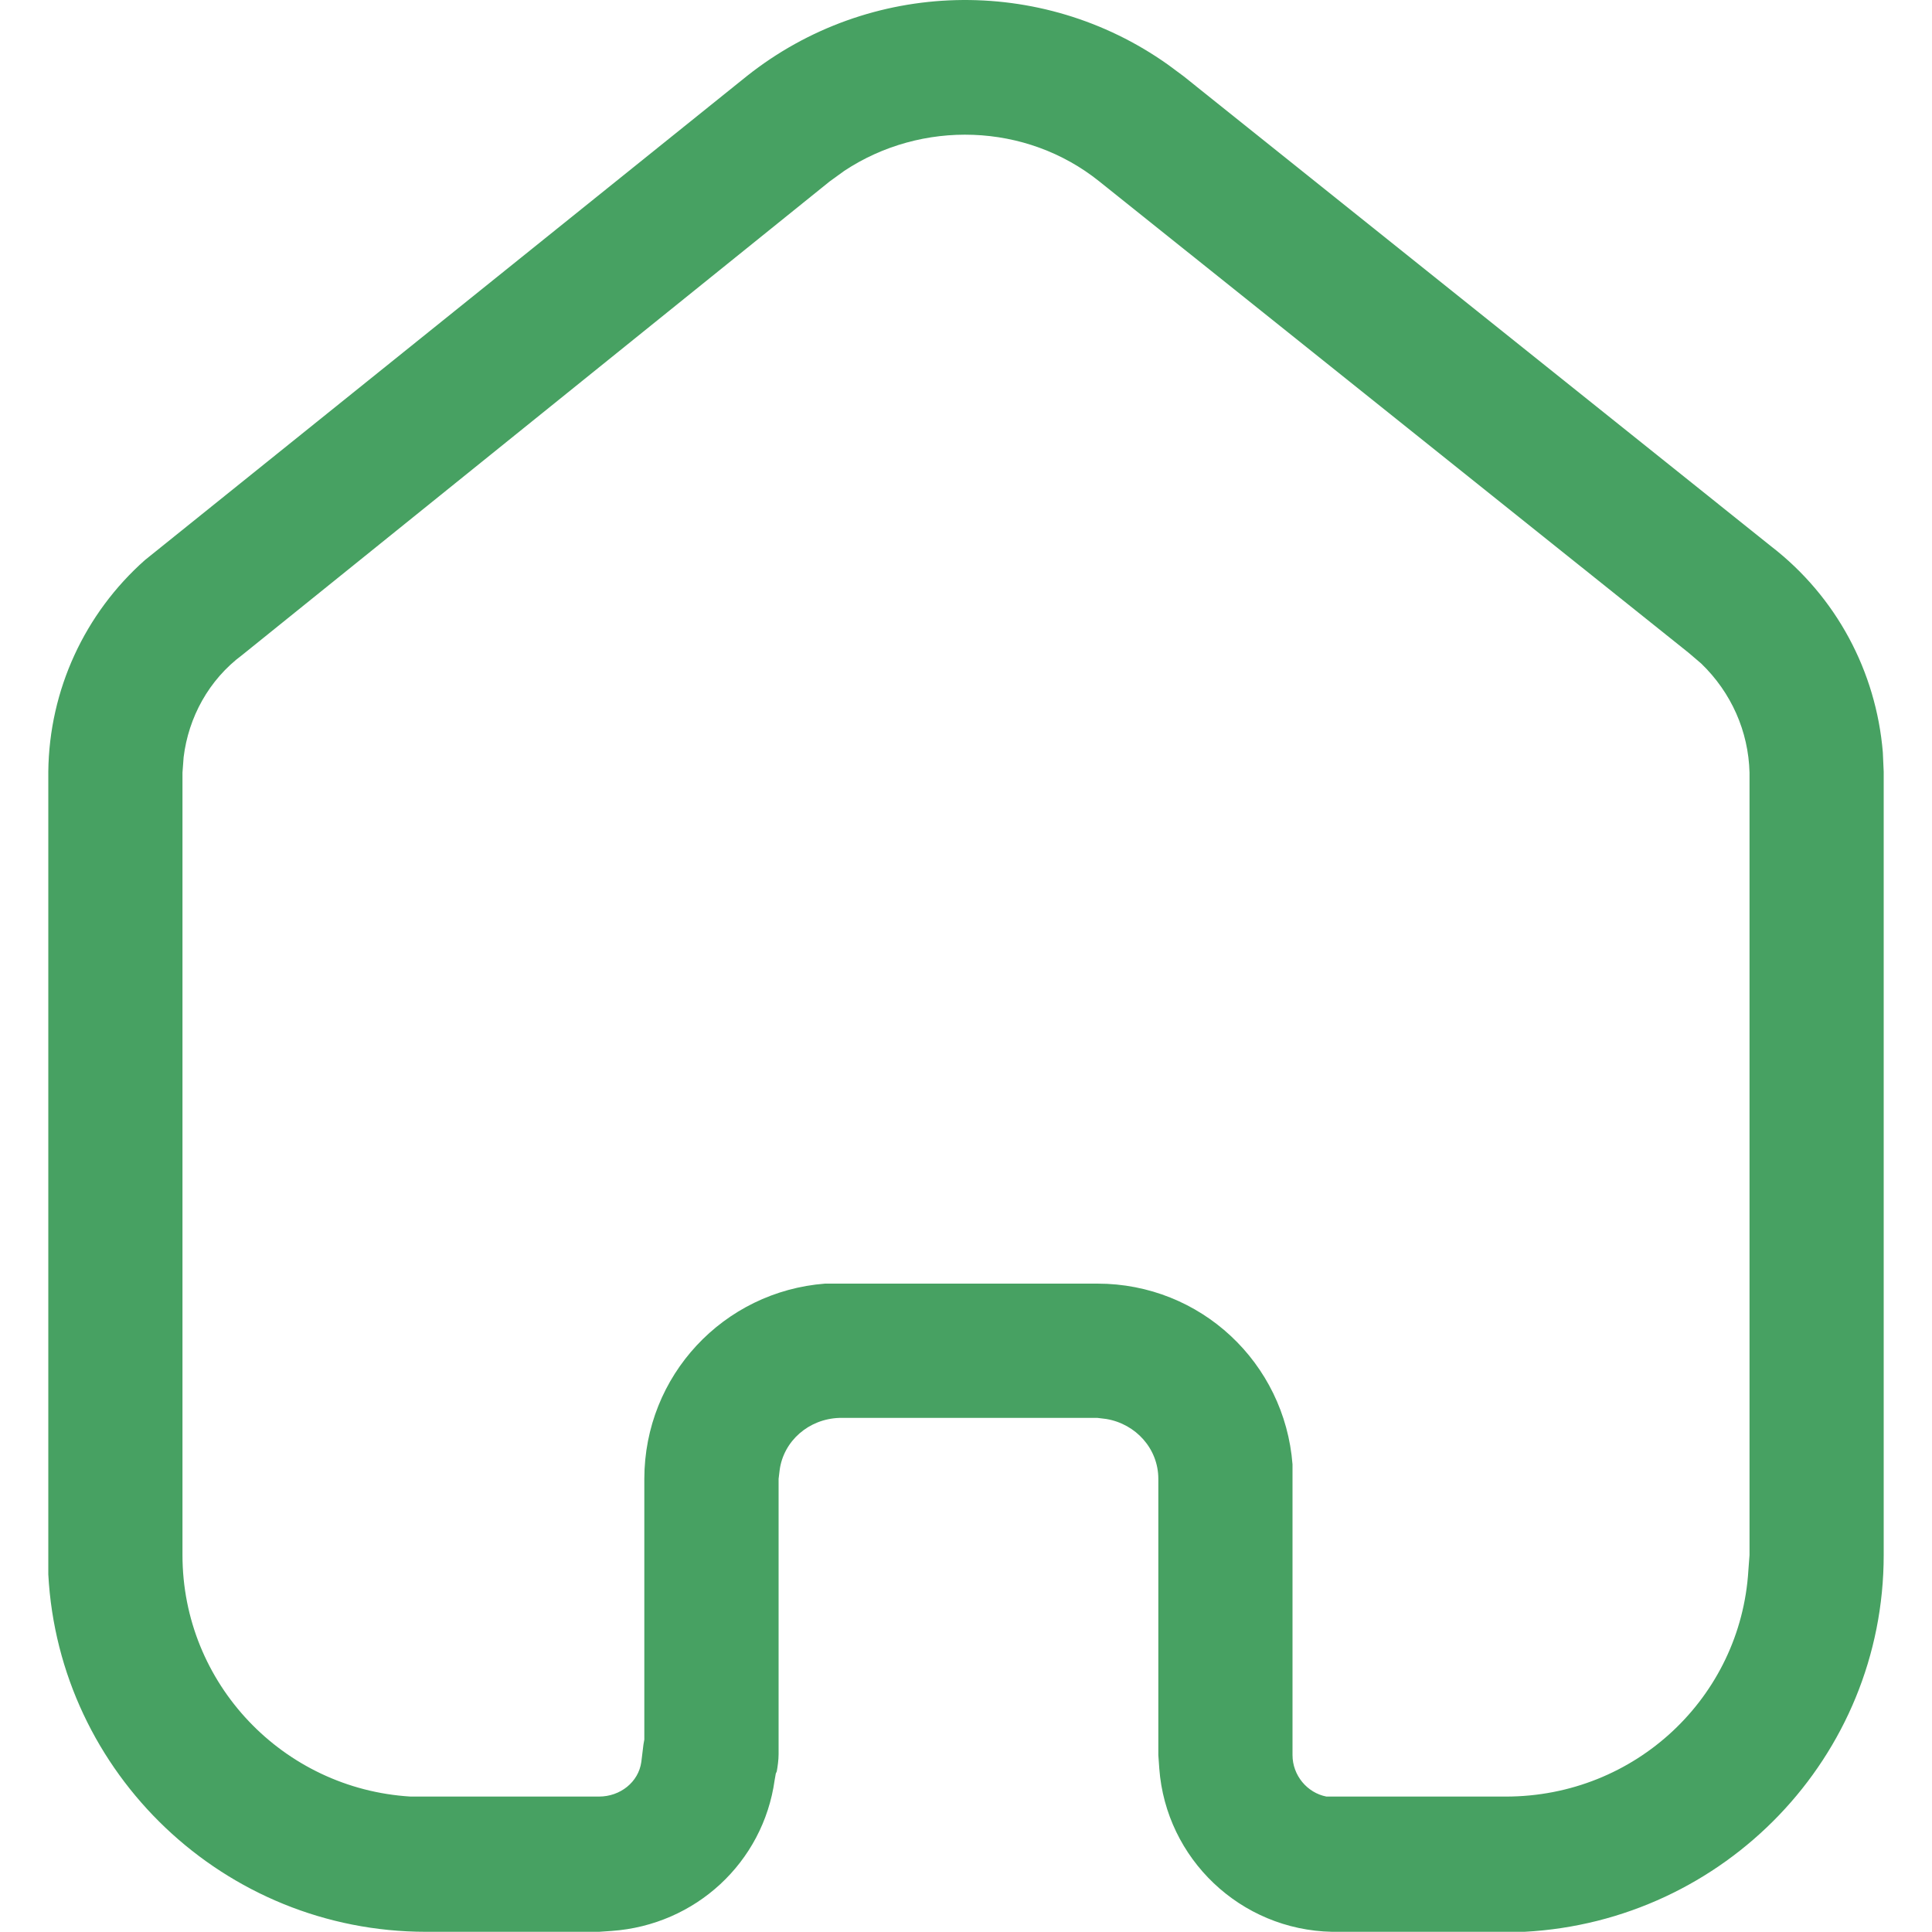 <svg width="20" height="20" viewBox="0 0 20 20" fill="none" xmlns="http://www.w3.org/2000/svg">
<path d="M7.731 0.788C9.001 -0.221 10.78 -0.261 12.089 0.668L12.251 0.788L18.339 5.659C19.009 6.178 19.421 6.949 19.491 7.788L19.5 7.989V16.098C19.5 18.188 17.85 19.888 15.781 19.998H13.79C12.839 19.979 12.07 19.239 12.001 18.309L11.991 18.168V15.309C11.991 14.998 11.759 14.74 11.451 14.689L11.361 14.678H8.69C8.371 14.688 8.111 14.918 8.071 15.218L8.06 15.309V18.159C8.06 18.218 8.05 18.288 8.041 18.338L8.031 18.36L8.019 18.428C7.9 19.279 7.201 19.928 6.331 19.989L6.201 19.998H4.411C2.321 19.998 0.61 18.359 0.5 16.298V7.989C0.509 7.138 0.88 6.348 1.5 5.798L7.731 0.788ZM11.38 1.878C10.62 1.268 9.541 1.239 8.741 1.768L8.589 1.878L2.509 6.779C2.16 7.038 1.951 7.428 1.901 7.838L1.889 7.998V16.098C1.889 17.428 2.929 18.518 4.25 18.598H6.201C6.42 18.598 6.61 18.449 6.639 18.239L6.661 18.059L6.67 18.008V15.309C6.671 14.239 7.491 13.369 8.541 13.288H11.361C12.43 13.288 13.299 14.109 13.38 15.159V18.168C13.38 18.378 13.531 18.559 13.731 18.598H15.589C16.929 18.598 18.019 17.569 18.099 16.258L18.111 16.098V7.998C18.1 7.569 17.921 7.168 17.611 6.869L17.481 6.758L11.38 1.878Z" fill="#47A162"/>
</svg>
